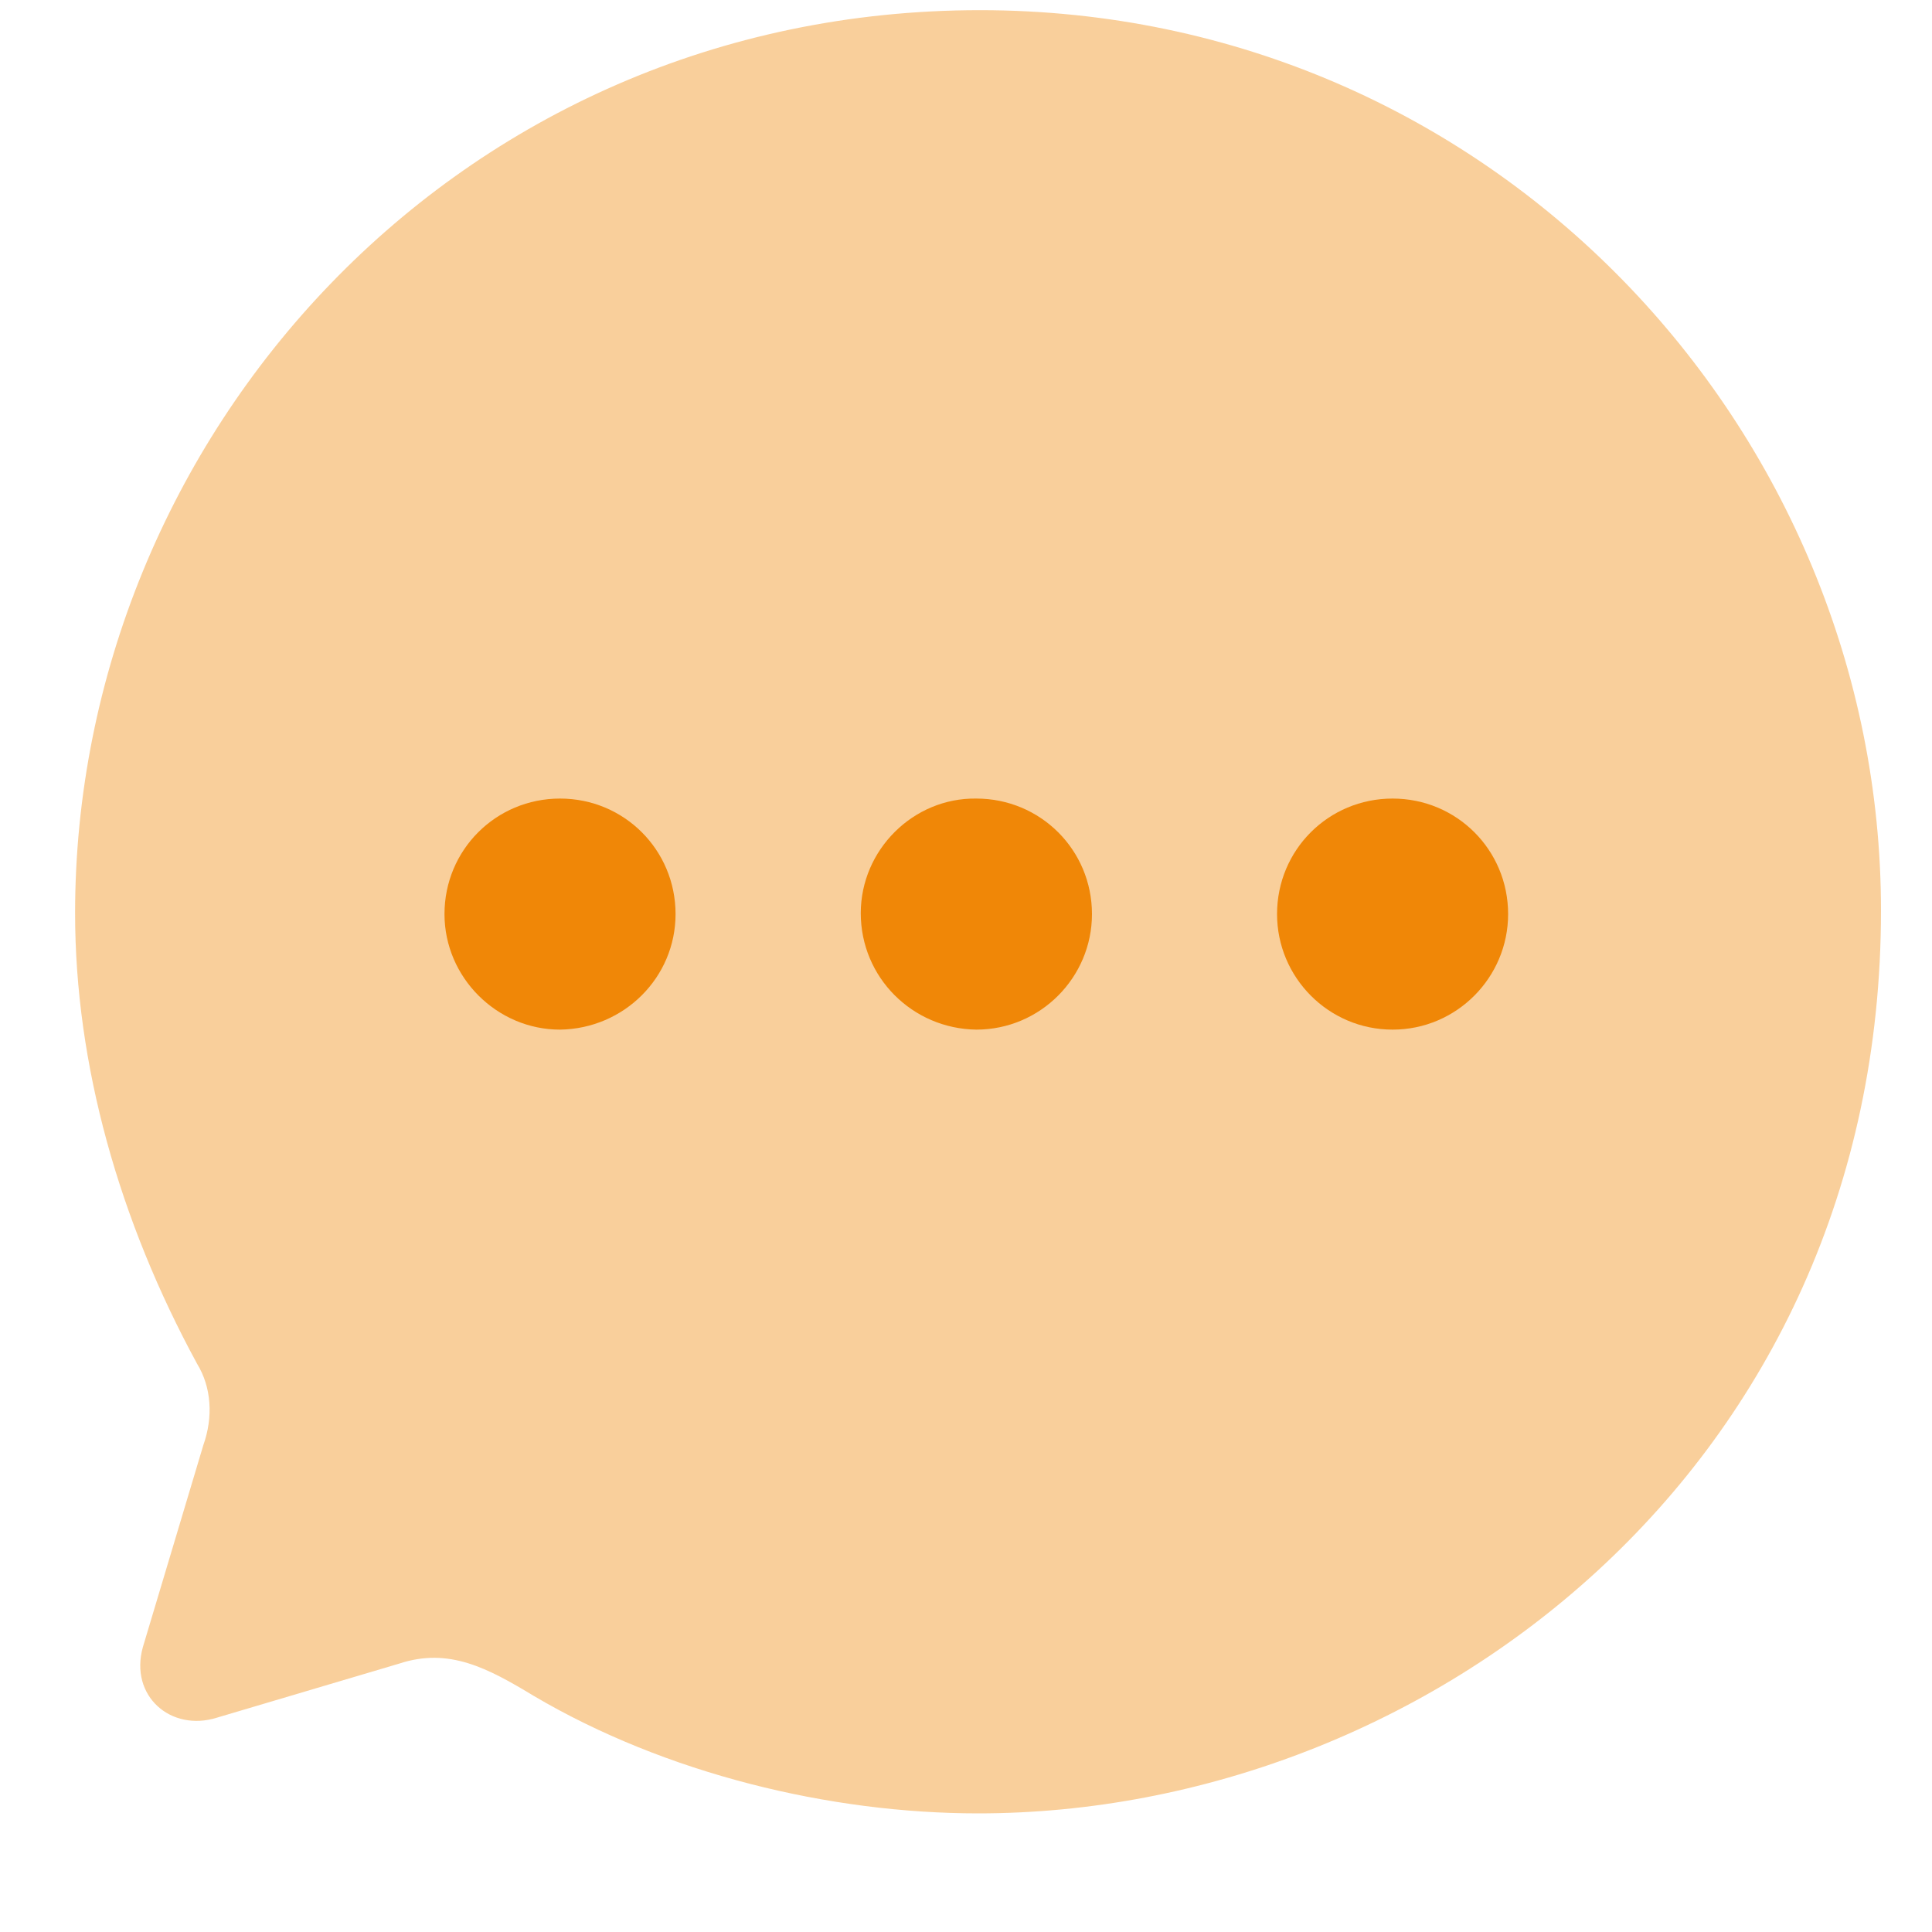 <svg width="15" height="15" viewBox="0 0 15 15" fill="none" xmlns="http://www.w3.org/2000/svg">
<path opacity="0.4" d="M7.608 0.079C3.535 0.079 0.583 3.402 0.583 7.09C0.583 8.268 0.927 9.48 1.53 10.588C1.642 10.77 1.656 11.002 1.579 11.219L1.109 12.789C1.004 13.168 1.327 13.448 1.684 13.336L3.1 12.916C3.486 12.789 3.787 12.951 4.146 13.168C5.169 13.771 6.444 14.079 7.594 14.079C11.071 14.079 14.604 11.394 14.604 7.069C14.604 3.339 11.59 0.079 7.608 0.079Z" fill="#F08707"/>
<path d="M7.58 7.994C7.083 7.987 6.683 7.588 6.683 7.09C6.683 6.599 7.09 6.193 7.58 6.2C8.078 6.2 8.478 6.599 8.478 7.097C8.478 7.588 8.078 7.994 7.58 7.994Z" fill="#F08707"/>
<path d="M4.348 7.994C3.857 7.994 3.451 7.588 3.451 7.097C3.451 6.599 3.85 6.2 4.348 6.2C4.846 6.2 5.245 6.599 5.245 7.097C5.245 7.588 4.846 7.987 4.348 7.994Z" fill="#F08707"/>
<path d="M10.812 7.994C10.314 7.994 9.915 7.588 9.915 7.097C9.915 6.599 10.314 6.2 10.812 6.2C11.31 6.2 11.709 6.599 11.709 7.097C11.709 7.588 11.31 7.994 10.812 7.994Z" fill="#F08707"/>
</svg>

